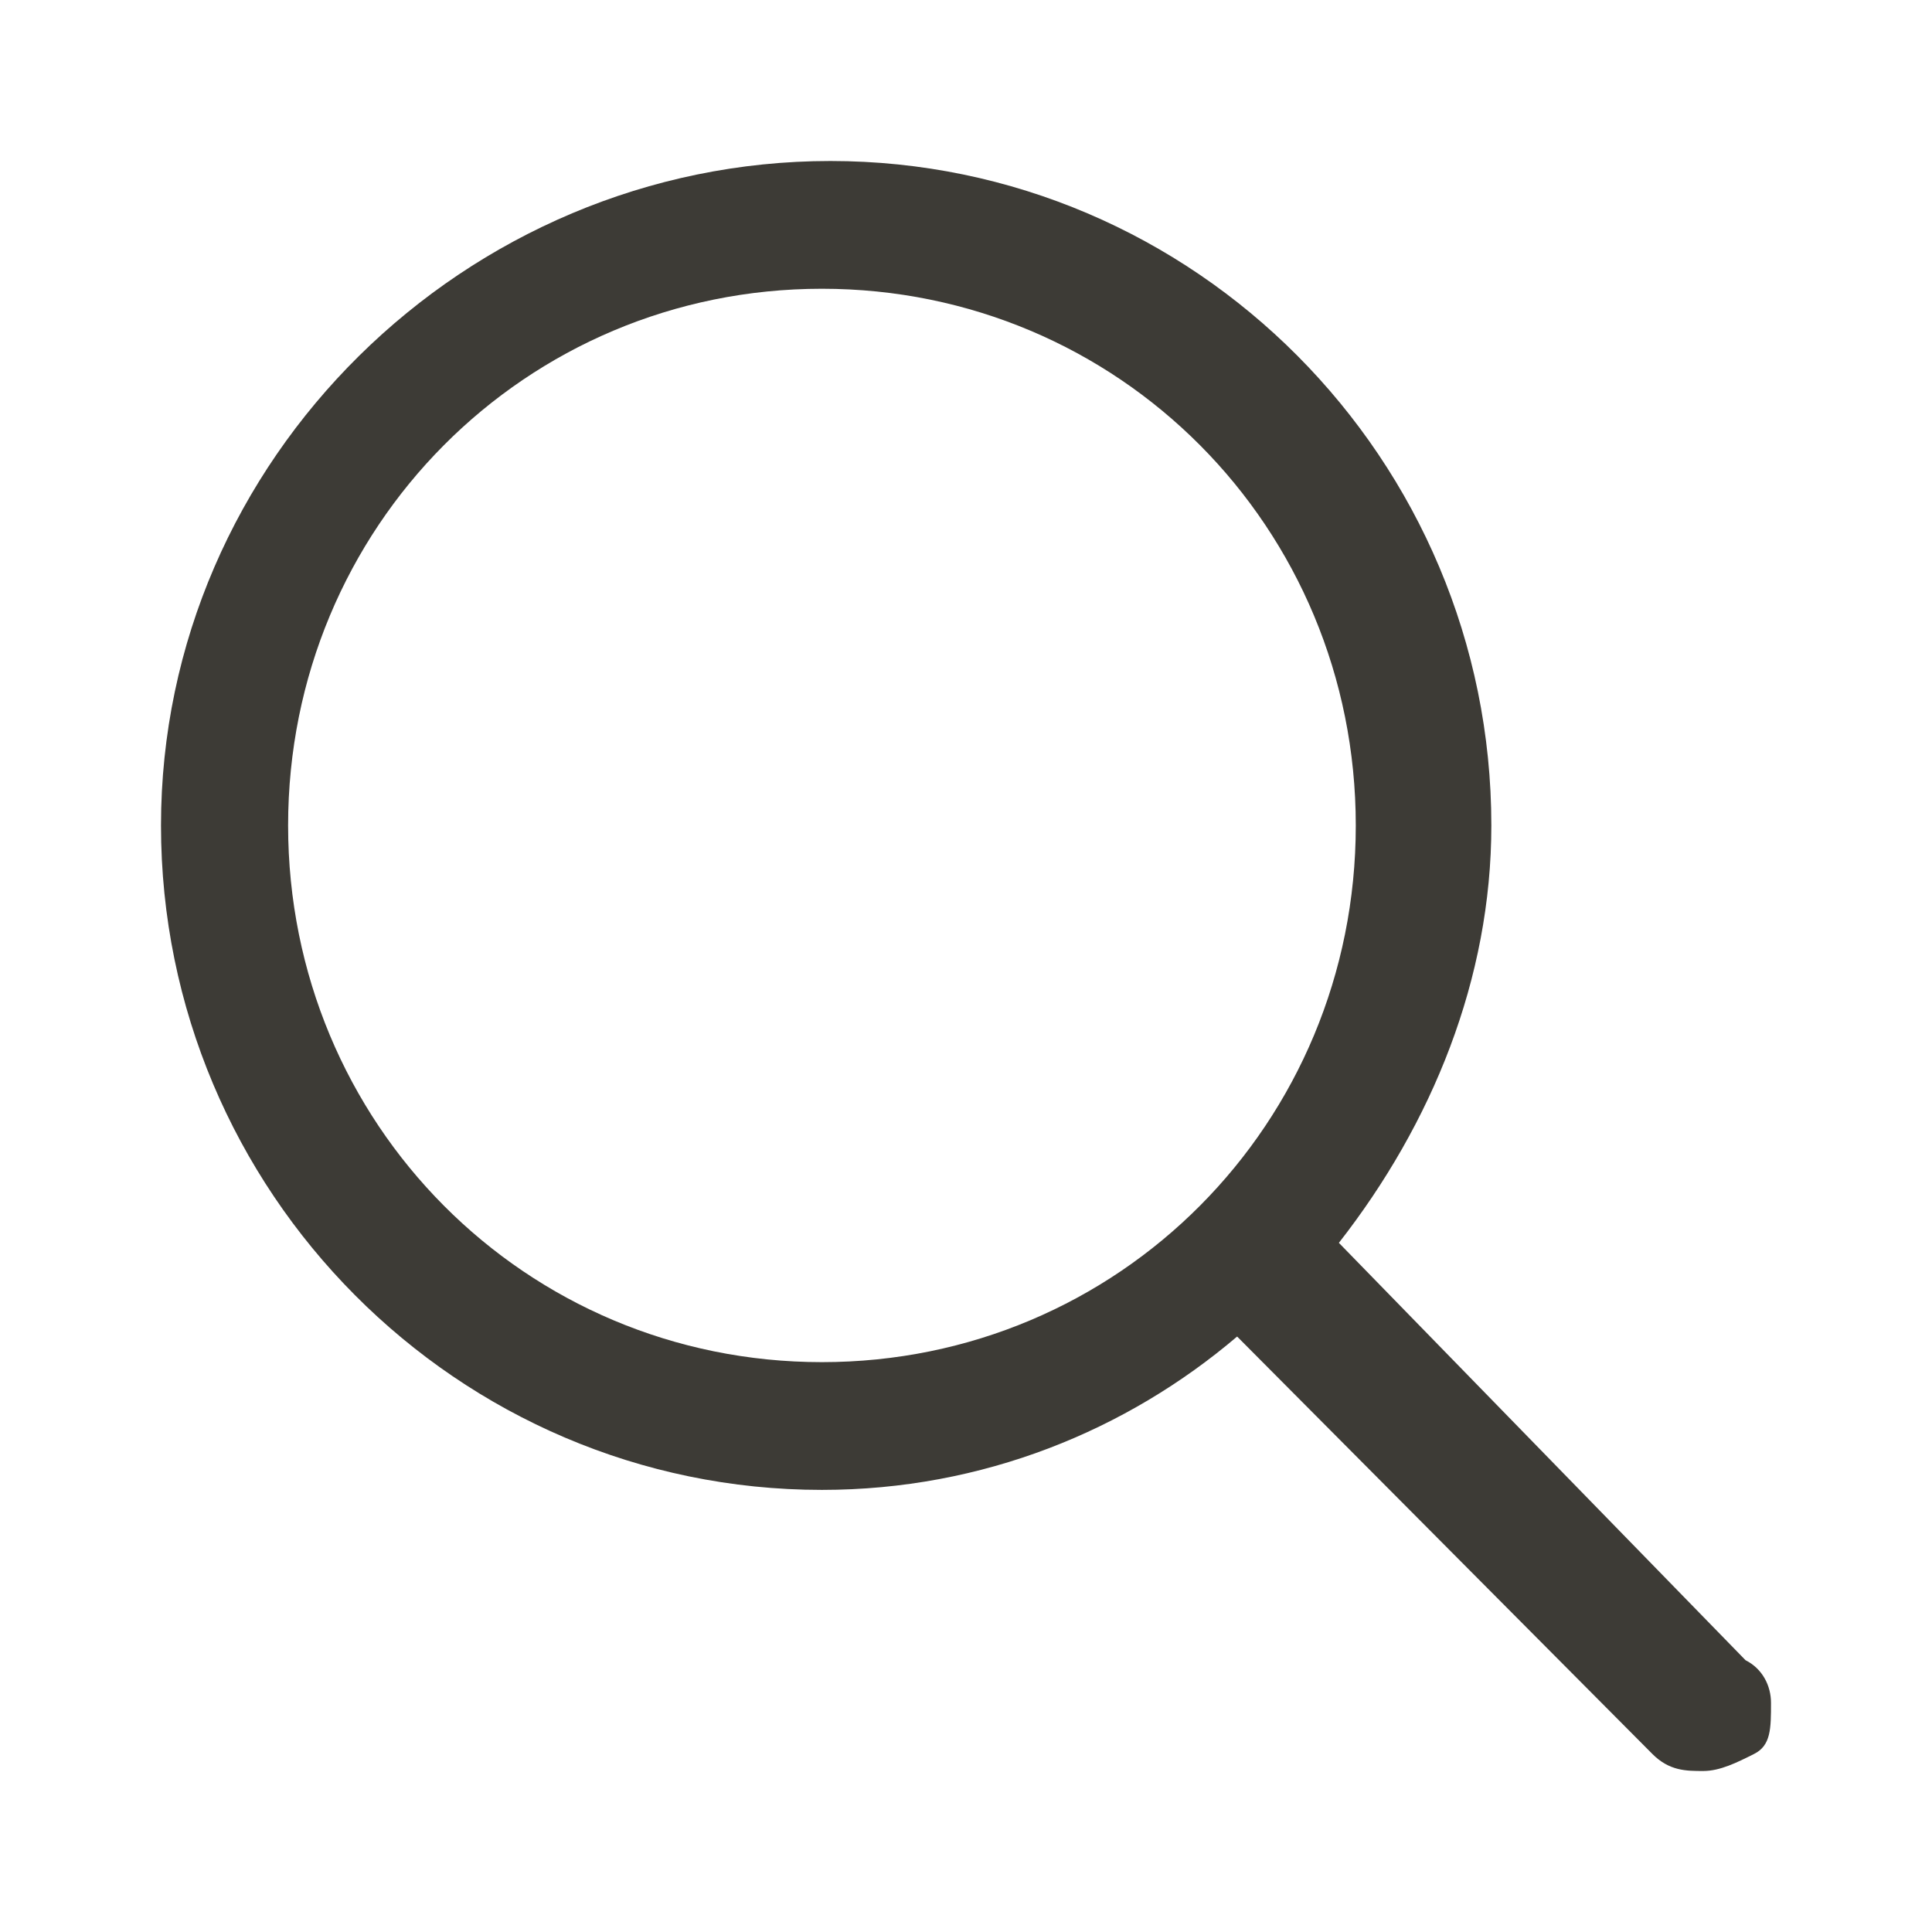 <svg width="24" height="24" viewBox="0 0 24 24" fill="none" xmlns="http://www.w3.org/2000/svg">
<path d="M21.684 20.624L16.632 15.439C17.79 13.958 18.526 12.159 18.526 10.254C18.526 5.704 14.842 2 10.316 2C5.789 2 2 5.704 2 10.254C2 14.804 5.684 18.508 10.21 18.508C12.21 18.508 14 17.767 15.368 16.603L20.526 21.788C20.737 22 20.947 22 21.158 22C21.368 22 21.579 21.894 21.79 21.788C22 21.683 22 21.471 22 21.153C22 20.942 21.895 20.73 21.684 20.624ZM3.579 10.254C3.579 6.55 6.526 3.587 10.21 3.587C13.895 3.587 16.842 6.55 16.842 10.254C16.842 13.958 13.895 16.921 10.21 16.921C6.526 16.921 3.579 13.958 3.579 10.254Z" fill="#3D3B36"/>
</svg>
